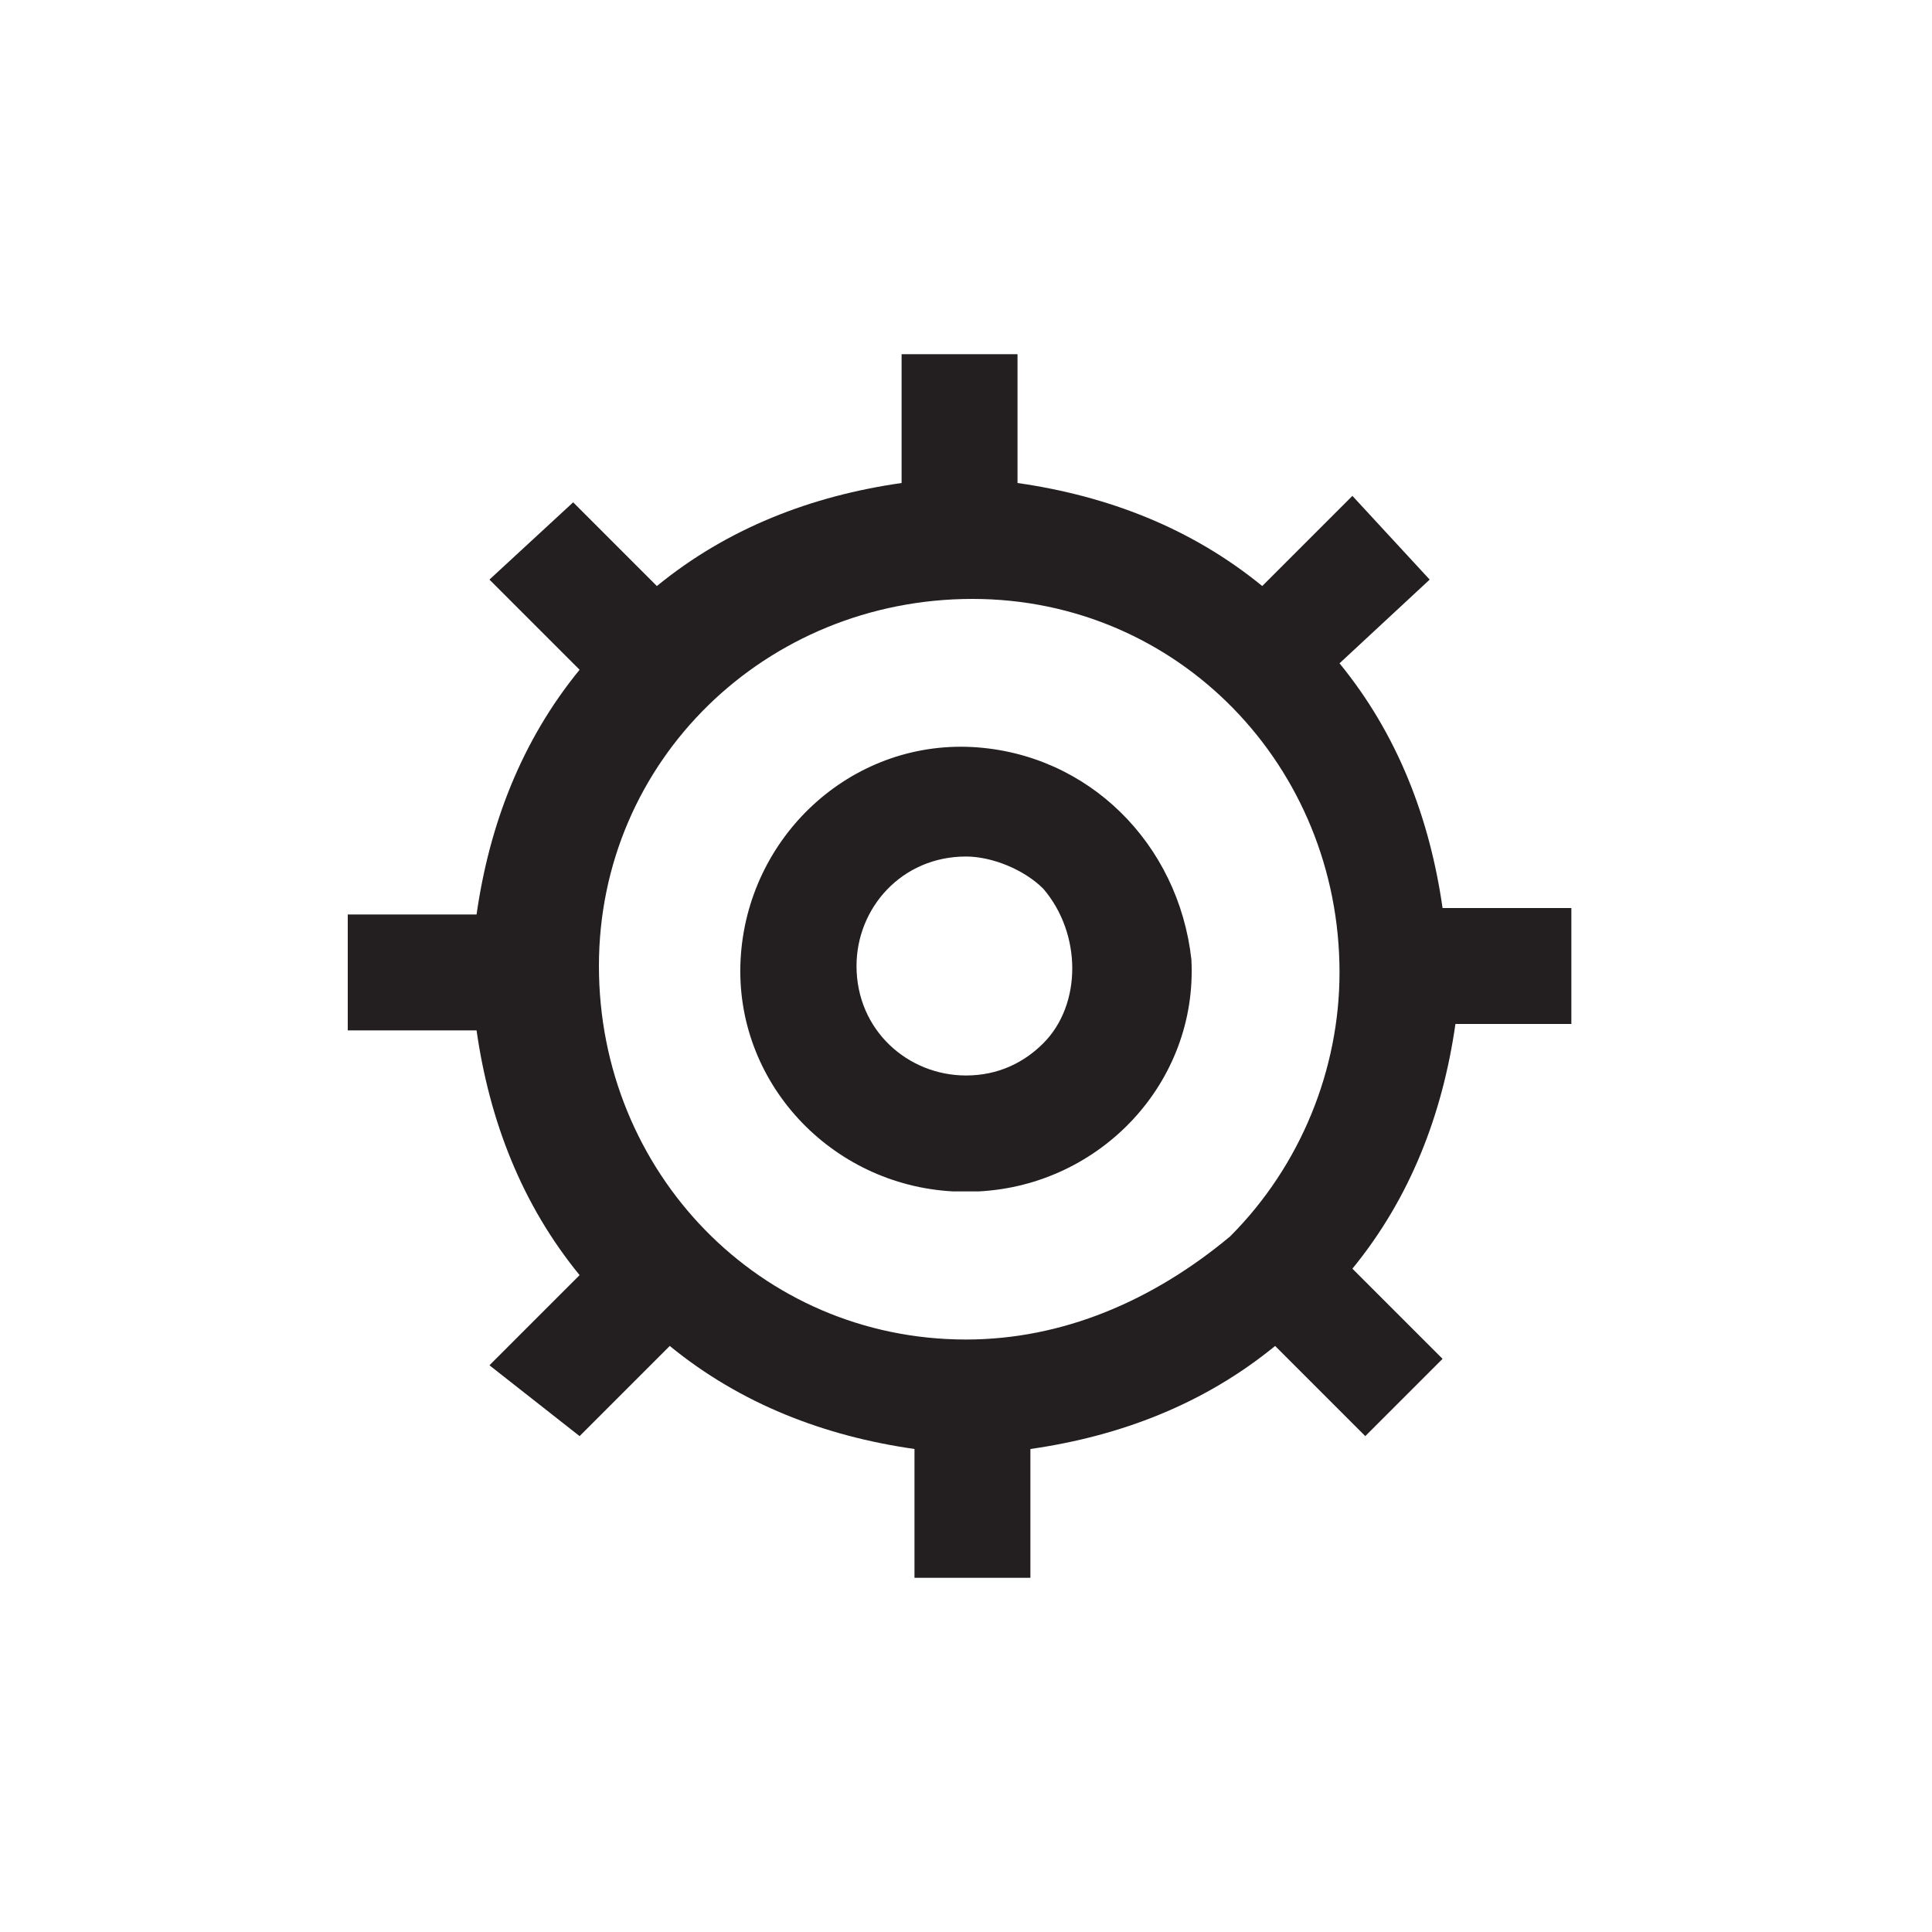 <?xml version="1.0" encoding="utf-8"?>
<!-- Generator: Adobe Illustrator 24.0.1, SVG Export Plug-In . SVG Version: 6.00 Build 0)  -->
<svg version="1.1" id="Layer_1" xmlns="http://www.w3.org/2000/svg" xmlns:xlink="http://www.w3.org/1999/xlink" x="0px" y="0px"
	 viewBox="0 0 30 30" style="enable-background:new 0 0 30 30;" xml:space="preserve">
<style type="text/css">
	.st0{fill:#231F20;}
</style>
<title>Gear_30px_black</title>
<g>
	<path class="st0" d="M15.1,11.6c-1.9-0.1-3.5,1.4-3.6,3.3c-0.1,1.9,1.4,3.5,3.3,3.6c0.1,0,0.2,0,0.4,0c1.9-0.1,3.4-1.7,3.3-3.6
		C18.3,13.1,16.9,11.7,15.1,11.6z M16.2,16.2c-0.3,0.3-0.7,0.5-1.2,0.5c-0.9,0-1.7-0.7-1.7-1.7c0-0.9,0.7-1.7,1.7-1.7c0,0,0,0,0,0
		c0.4,0,0.9,0.2,1.2,0.5C16.8,14.5,16.8,15.6,16.2,16.2z"/>
</g>
<path class="st0" d="M24.4,15.9v-1.8h-2c-0.2-1.4-0.7-2.7-1.6-3.8L22.2,9L21,7.7l-1.4,1.4c-1.1-0.9-2.4-1.4-3.8-1.6v-2h-1.8v2
	c-1.4,0.2-2.7,0.7-3.8,1.6L8.9,7.8L7.6,9L9,10.4c-0.9,1.1-1.4,2.4-1.6,3.8h-2v1.8h2c0.2,1.4,0.7,2.7,1.6,3.8l-1.4,1.4L9,22.3
	l1.4-1.4c1.1,0.9,2.4,1.4,3.8,1.6v2h1.8v-2c1.4-0.2,2.7-0.7,3.8-1.6l1.4,1.4l1.2-1.2l-1.4-1.4c0.9-1.1,1.4-2.4,1.6-3.8H24.4z
	 M15,20.8c-3.2,0-5.7-2.6-5.7-5.8s2.6-5.7,5.8-5.7c3.2,0,5.7,2.6,5.7,5.8c0,1.5-0.6,3-1.7,4.1C17.9,20.2,16.5,20.8,15,20.8z"/>
</svg>
